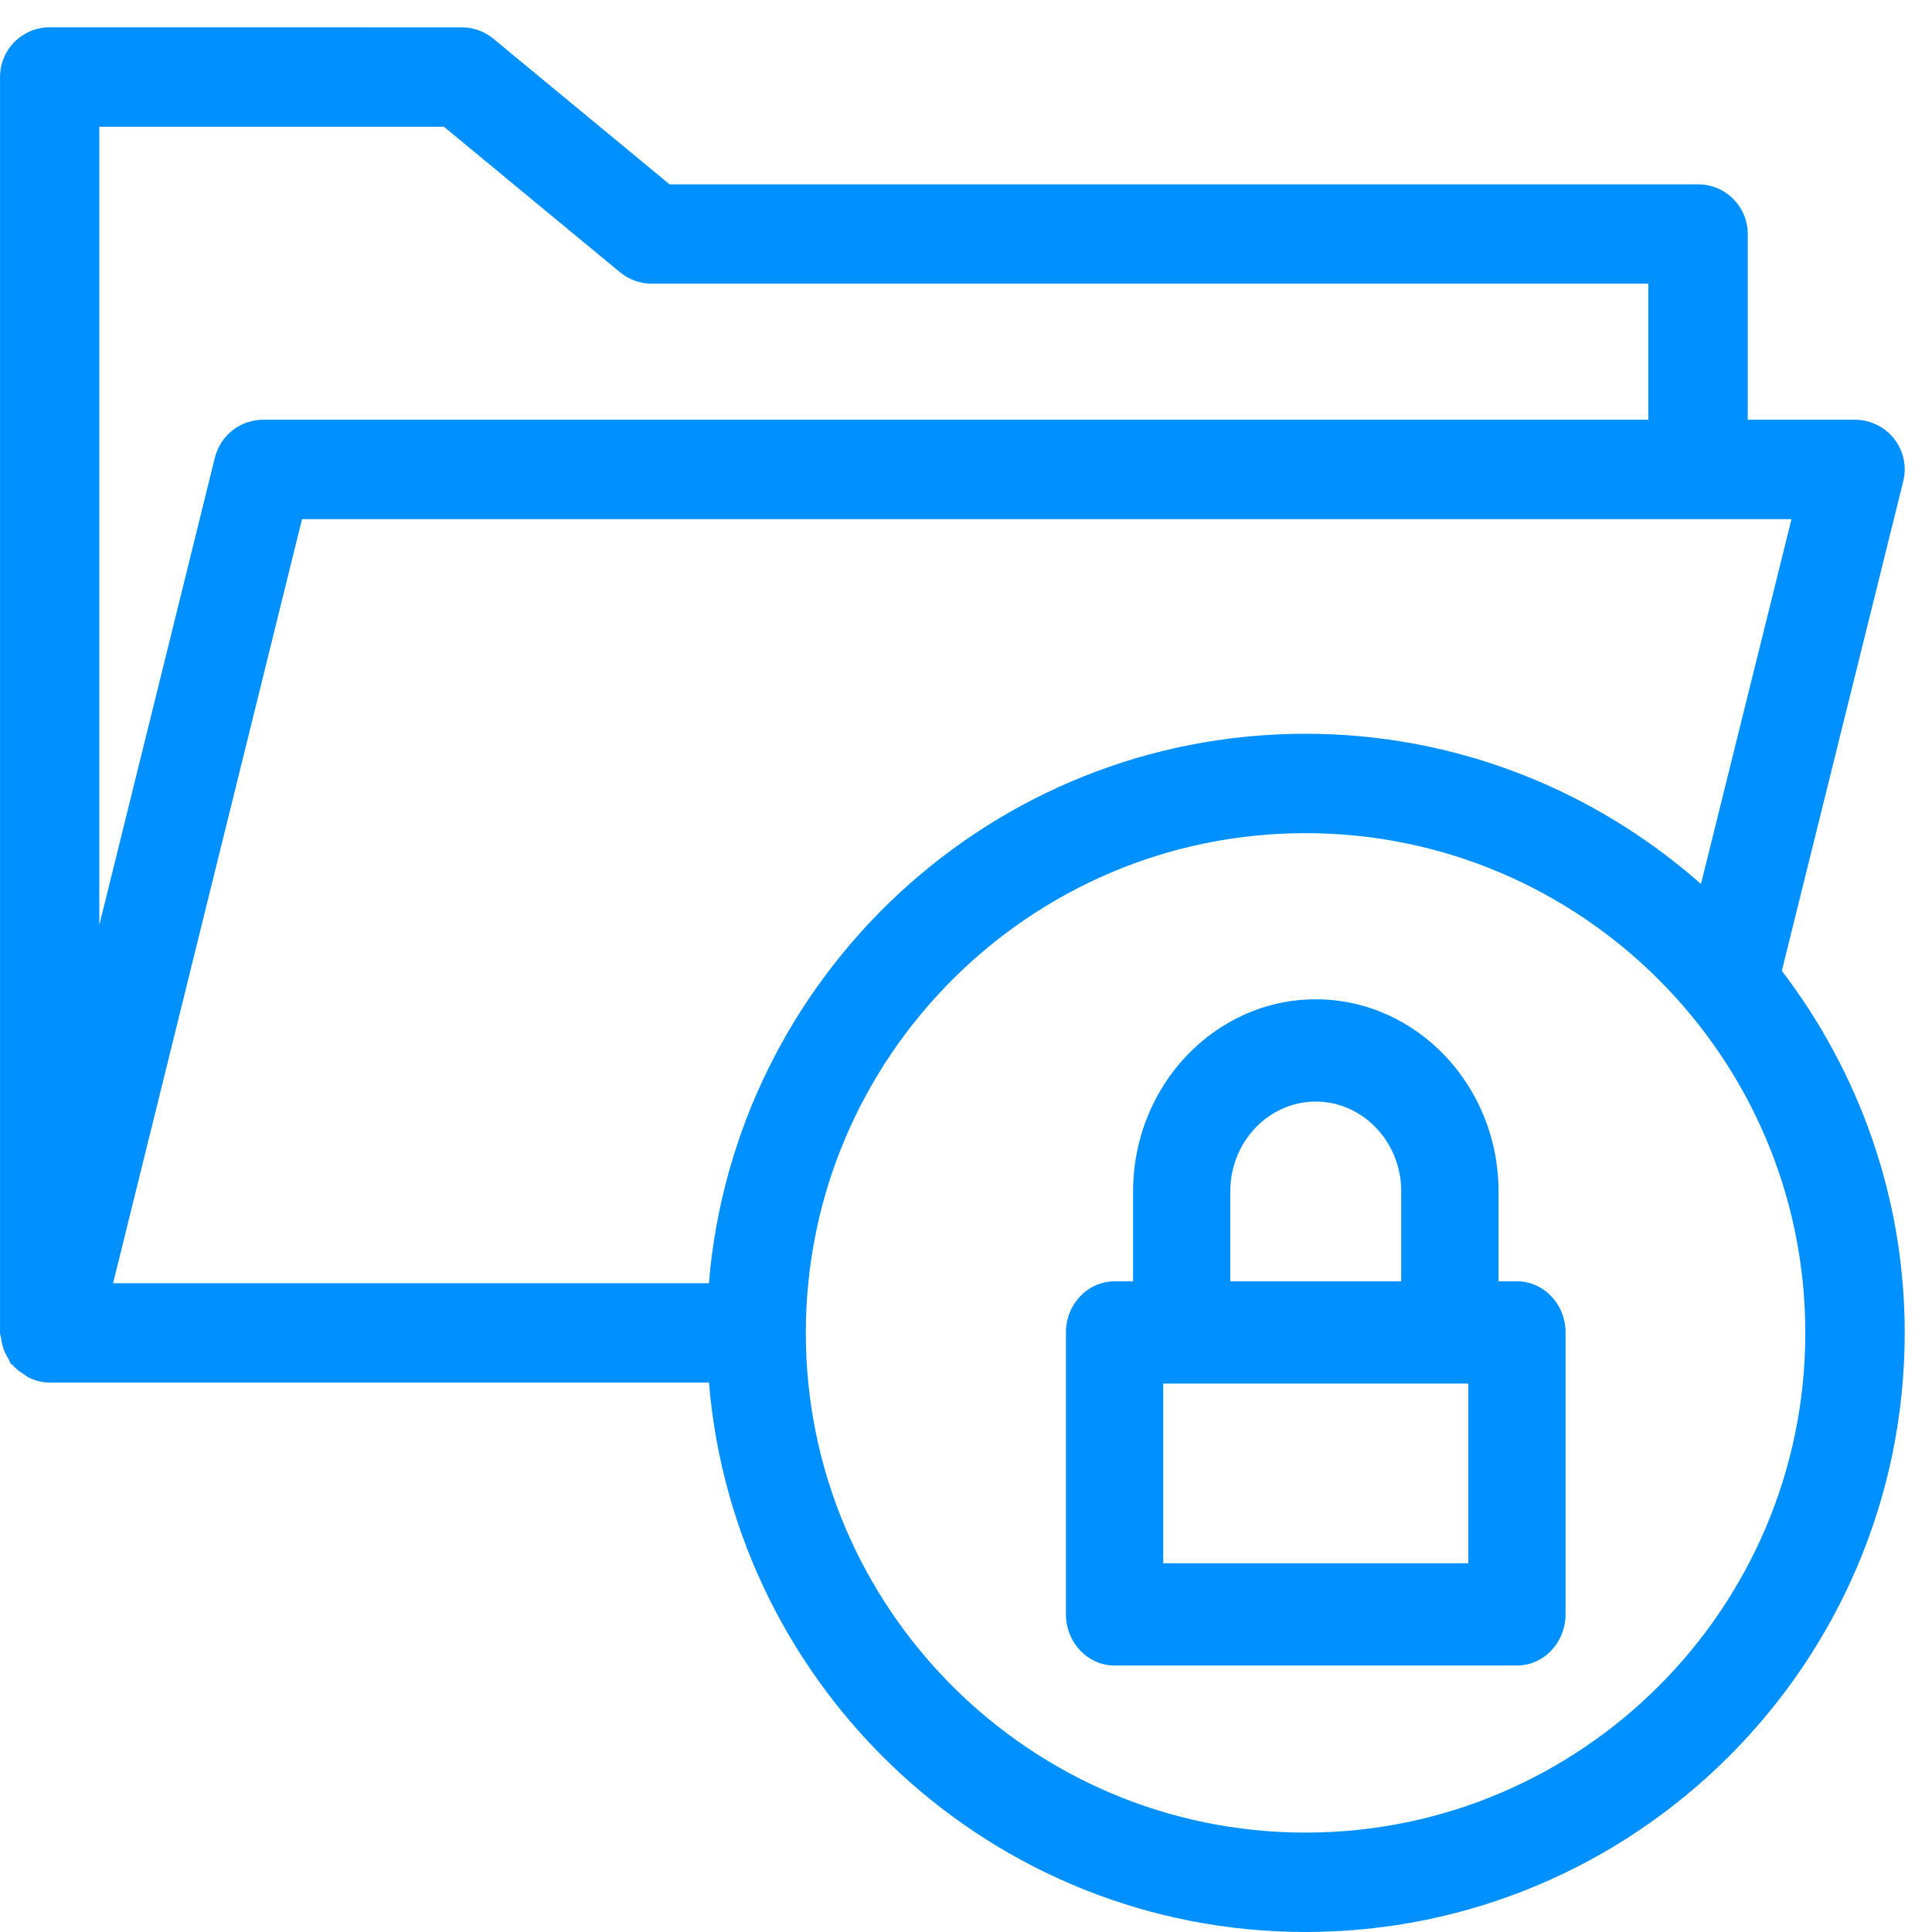 <svg height="58" viewBox="0 0 58 58" width="58" xmlns="http://www.w3.org/2000/svg"><path d="m13.864.821c.346 0 .683.121.95.343l5.288 4.37h30.874c.824 0 1.493.668 1.493 1.491v5.576h3.22c.459 0 .892.212 1.175.573.283.361.384.834.272 1.278l-3.644 14.692c2.305 3.023 3.689 6.783 3.689 10.869 0 9.918-8.069 17.987-17.987 17.987-9.414 0-17.148-7.275-17.91-16.494h-19.791c-.224 0-.429-.058-.62-.144-.053-.025-.094-.066-.146-.098-.129-.08-.247-.166-.346-.282-.02-.02-.045-.028-.063-.05-.031-.04-.036-.094-.065-.138-.071-.111-.128-.229-.167-.358-.025-.083-.04-.162-.05-.247-.008-.06-.035-.114-.035-.177v-37.702c0-.824.668-1.491 1.491-1.491zm25.329 24.191c-8.272 0-15.002 6.73-15.002 15.002 0 8.272 6.73 15.002 15.002 15.002 8.272 0 15.004-6.73 15.004-15.002 0-8.272-6.731-15.002-15.004-15.002zm.306 4.988c3.026 0 5.488 2.589 5.488 5.768v2.698h.553c.806 0 1.459.687 1.459 1.534v8.464c0 .847-.654 1.536-1.459 1.536h-12.079c-.806 0-1.461-.689-1.461-1.536v-8.464c0-.847.655-1.534 1.461-1.534h.555v-2.698c0-3.179 2.46-5.768 5.484-5.768zm4.581 11.536h-9.159v5.395h9.159zm9.702-25.95h-44.715l-5.672 22.937h17.887c.762-9.222 8.496-16.495 17.91-16.495 4.551 0 8.7 1.712 11.872 4.509zm-14.283 17.484c-1.414 0-2.565 1.21-2.565 2.698v2.698h5.132v-2.698c0-1.488-1.151-2.698-2.567-2.698zm-26.173-29.265h-10.344v23.962l3.47-14.031c.166-.666.762-1.135 1.448-1.135h41.583v-4.085h-29.92c-.346 0-.683-.121-.95-.343z" fill="#0090ff"/></svg>